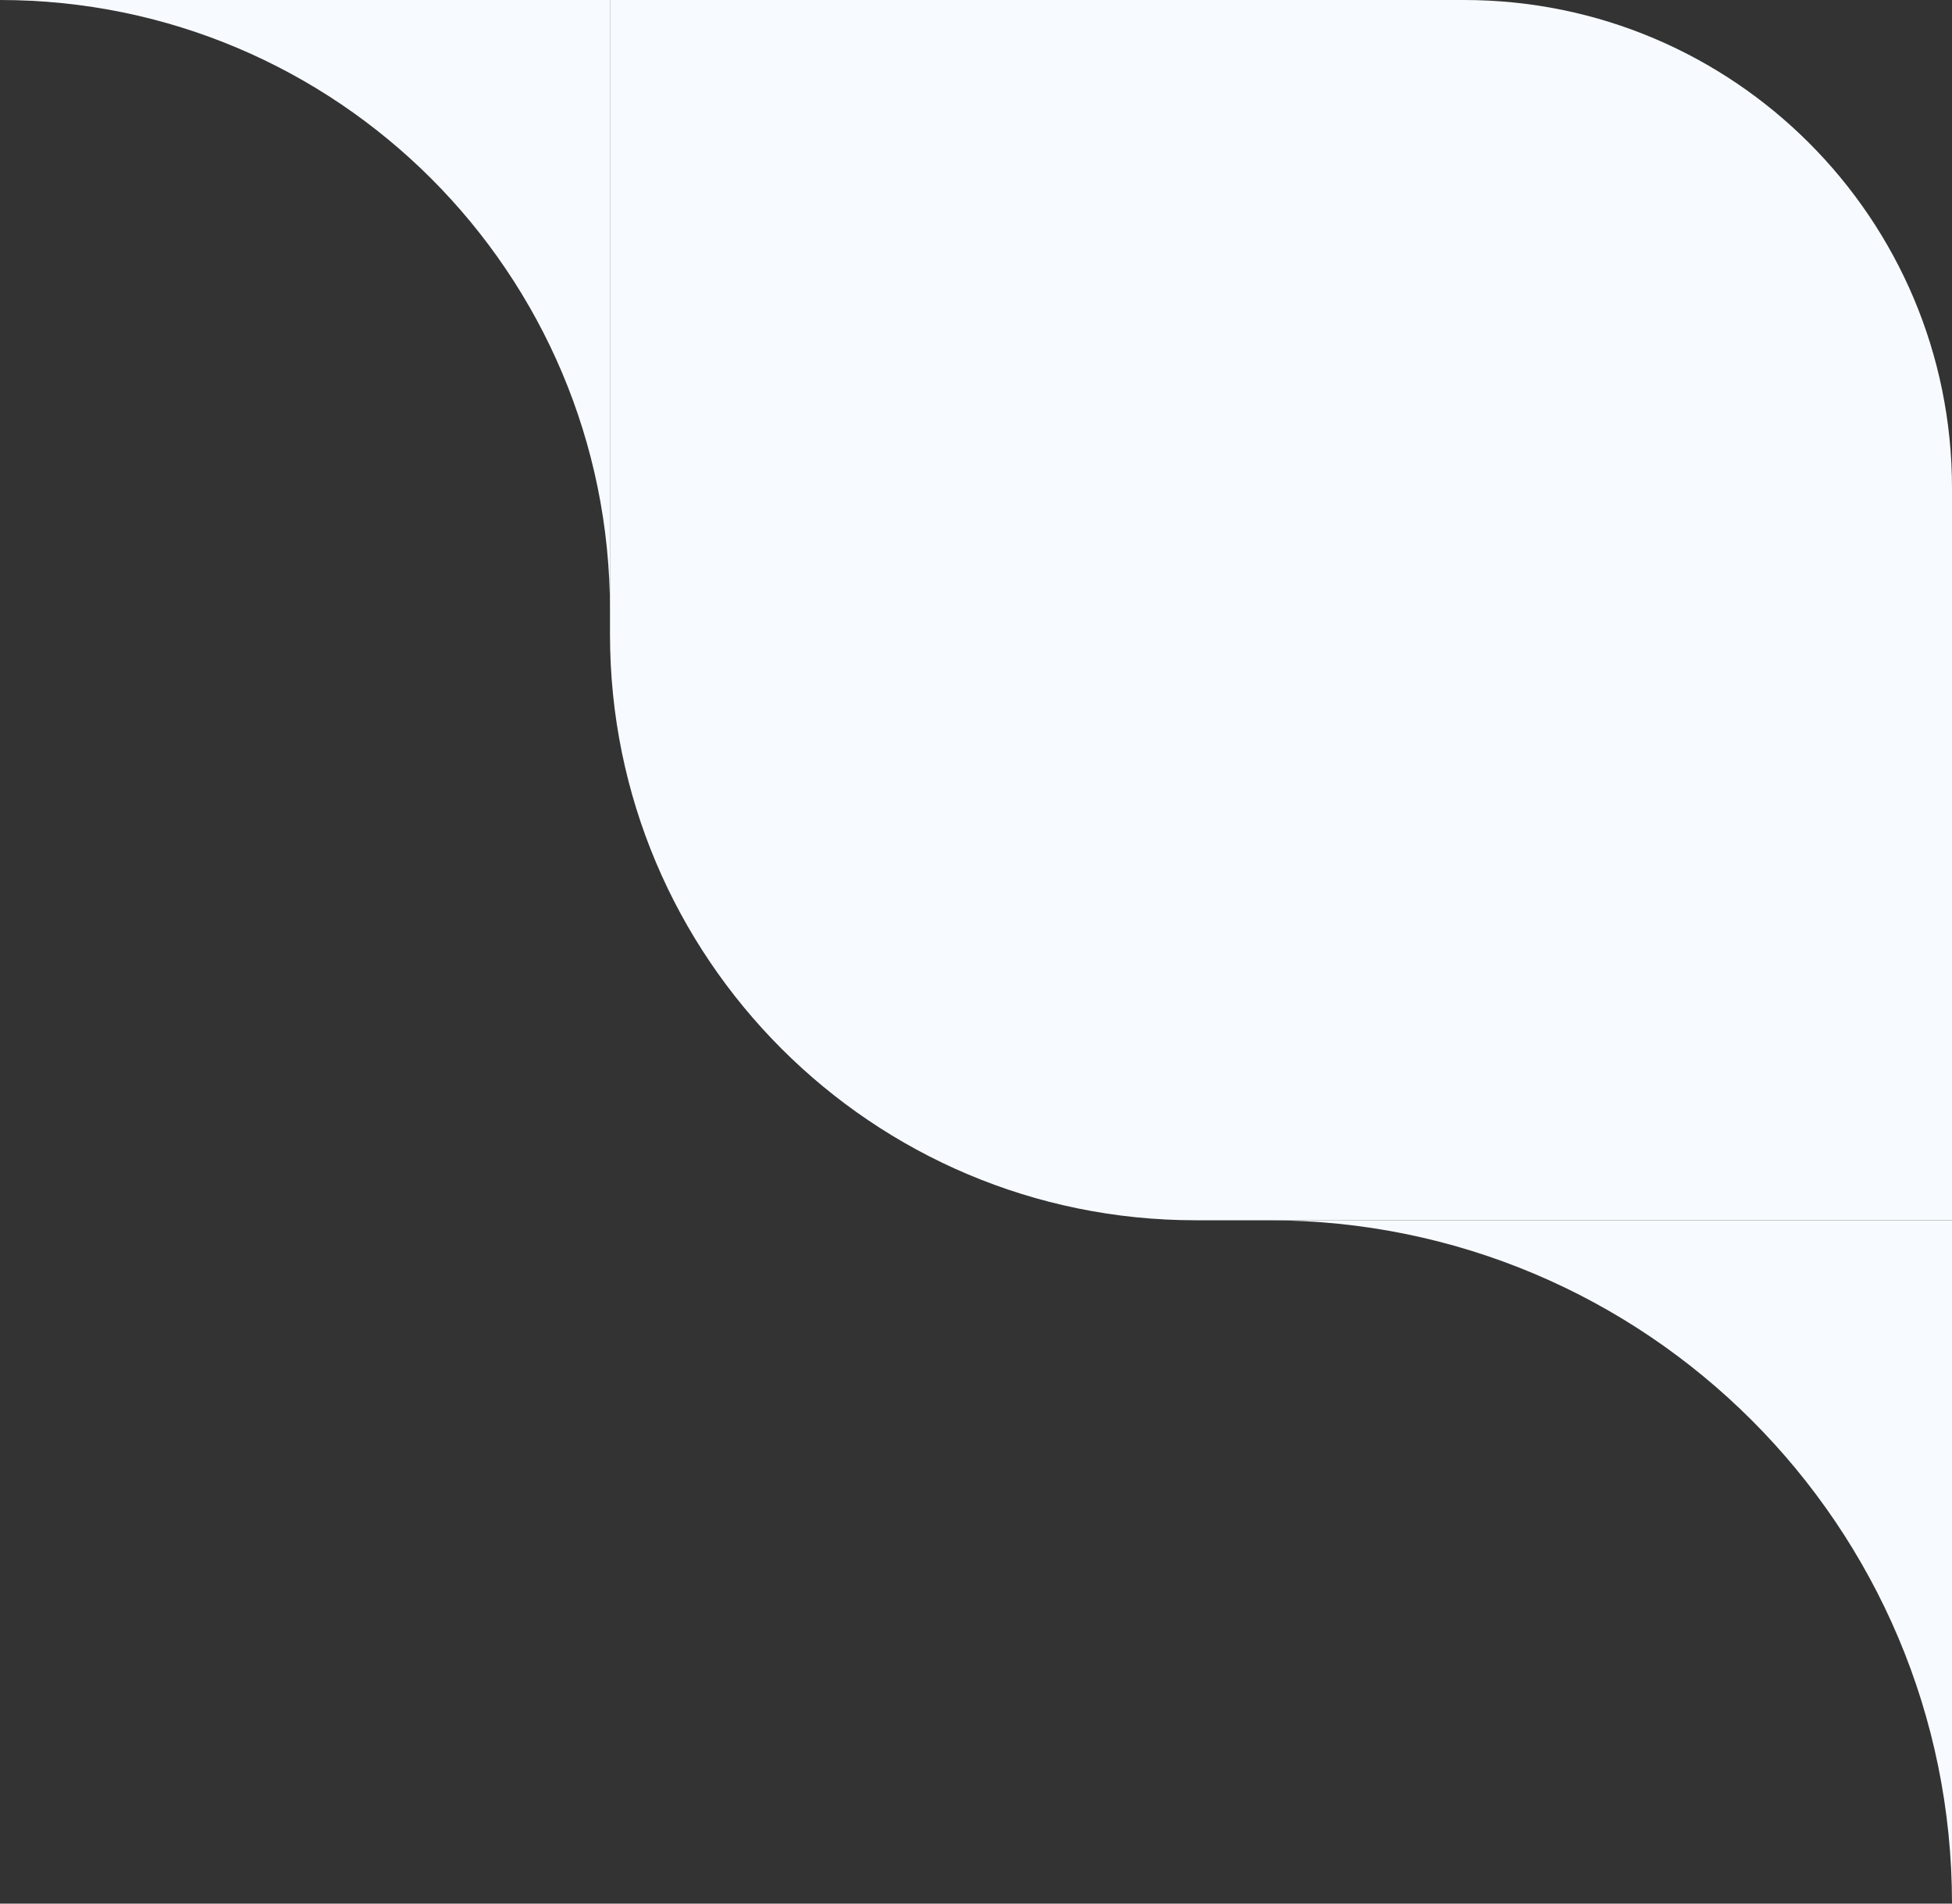 <?xml version="1.0" encoding="UTF-8"?> <svg xmlns="http://www.w3.org/2000/svg" width="80" height="78" viewBox="0 0 80 78" fill="none"><rect x="0" y="0" width="80" height="78" fill="#333333" stroke="none"/> <path d="M25 0H60C71.046 0 80 8.954 80 20V50H49C35.745 50 25 39.255 25 26V0Z" fill="#F7FBFF"></path> <path d="M25 25C25 11.193 13.807 0 0 0H25V25Z" fill="#F7FBFF"></path> <path d="M80 78C80 62.536 67.464 50 52 50H80V78Z" fill="#F7FBFF"></path> </svg> 